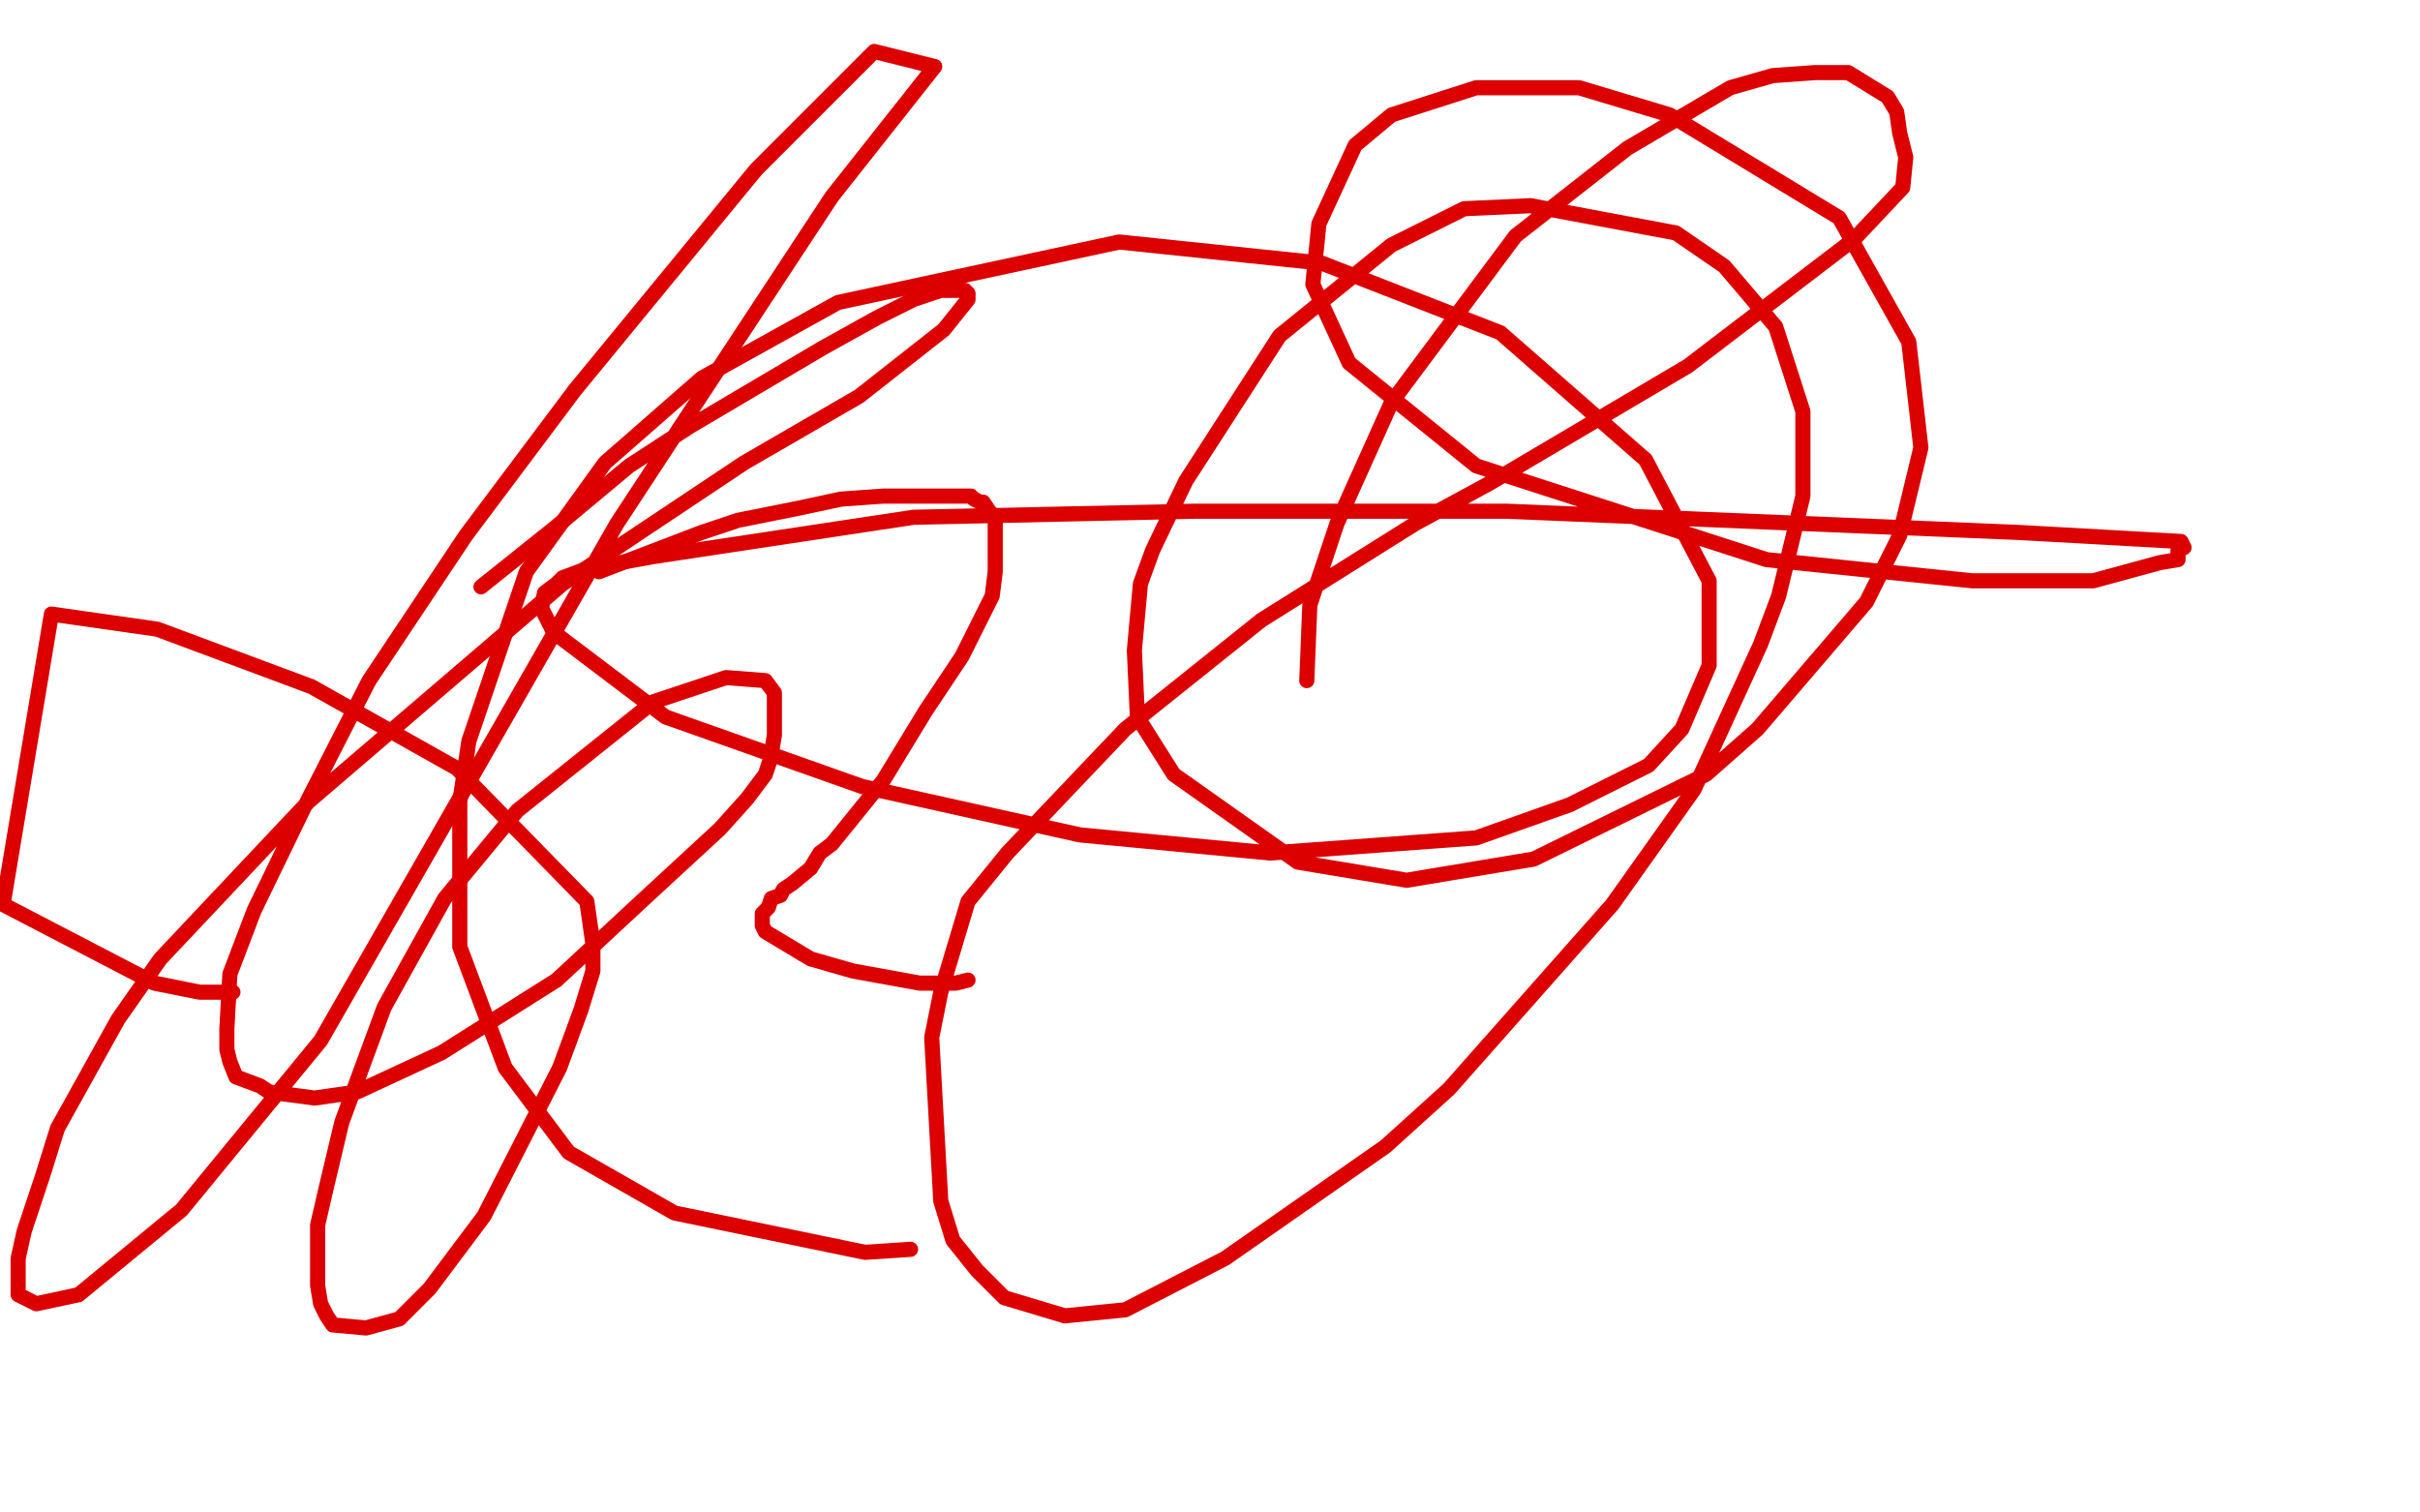 <?xml version="1.0" standalone="no"?>
<!DOCTYPE svg PUBLIC "-//W3C//DTD SVG 1.1//EN"
"http://www.w3.org/Graphics/SVG/1.1/DTD/svg11.dtd">

<svg width="800" height="500" version="1.1" xmlns="http://www.w3.org/2000/svg" xmlns:xlink="http://www.w3.org/1999/xlink" style="stroke-antialiasing: false"><desc>This SVG has been created on https://colorillo.com/</desc><rect x='0' y='0' width='800' height='500' style='fill: rgb(255,255,255); stroke-width:0' /><polyline points="198,189 232,176 232,176 244,172 244,172 264,168 264,168 278,165 278,165 292,164 292,164 302,164 302,164 308,164 308,164 320,164 321,164 322,165 324,166 325,166 327,169 329,171 329,173 329,181 329,189 328,197 318,217 306,235 292,258 275,279 271,282 268,287 262,292 259,294 258,296 255,297 254,300 252,302 252,304 252,306 253,308 268,317 282,321 293,323 304,325 312,325 316,325 320,324" style="fill: none; stroke: #dc0000; stroke-width: 5; stroke-linejoin: round; stroke-linecap: round; stroke-antialiasing: false; stroke-antialias: 0; opacity: 1.0"/>
<polyline points="159,194 184,174 184,174 208,154 208,154 228,141 228,141 272,115 272,115 290,105 290,105 302,99 302,99 311,96 311,96 315,96 316,96 319,96 320,97 320,99 312,109 284,131 246,153 186,193 102,265 53,317 39,337 19,373 14,389 8,407 6,416 6,423 6,425 6,428 8,429 12,431 26,428 60,400 106,344 204,173 225,141 275,65 309,22 289,17 250,56 190,129 154,177 122,225 100,268 84,301 76,322 75,340 75,347 76,351 78,356 86,359 89,361 104,363 118,361 146,348 184,324 212,298 238,274 247,264 253,256 255,250 255,249 256,243 256,240 256,233 256,229 253,225 240,224 216,232 171,268 147,297 127,333 113,371 108,392 105,405 105,417 105,425 106,431 108,435 110,438 121,439 132,436 142,426 160,402 185,353 192,334 196,321 196,312 194,298 151,254 103,227 52,208 17,203 1,299 51,325 66,328 77,328" style="fill: none; stroke: #dc0000; stroke-width: 5; stroke-linejoin: round; stroke-linecap: round; stroke-antialiasing: false; stroke-antialias: 0; opacity: 1.0"/>
<polyline points="432,225 433,200 433,200 442,173 442,173 460,133 460,133 501,78 501,78 538,49 538,49 572,29 572,29 586,25 586,25 600,24 611,24 624,32 627,37 628,44 630,52 629,62 613,79 558,121 492,160 468,173 417,205 372,241 333,282 320,298 311,328 308,343 311,397 315,410 323,420 332,429 352,435 372,433 405,416 458,379 479,360 533,299 560,261 582,213 588,197 596,164 596,136 587,108 570,88 554,77 506,68 484,69 460,81 423,111 392,159 381,182 377,193 375,215 376,237 388,256 429,285 465,291 507,284 564,256 581,241 617,199 628,177 635,148 631,113 608,72 552,38 522,29 488,29 460,38 448,48 436,74 434,94 446,120 488,154 584,185 652,192 692,192 714,186 720,185 720,184 720,182 722,181 721,179 667,176 498,169 395,169 302,171 216,184 194,188 186,191 184,193 180,196 179,201 183,209 220,237 285,260 357,276 420,282 488,277 519,266 545,253 556,241 565,220 565,192 544,152 496,110 437,87 370,80 277,100 232,125 200,153 174,189 155,245 152,265 152,313 167,353 188,381 223,401 286,414 301,413" style="fill: none; stroke: #dc0000; stroke-width: 5; stroke-linejoin: round; stroke-linecap: round; stroke-antialiasing: false; stroke-antialias: 0; opacity: 1.0"/>
</svg>
